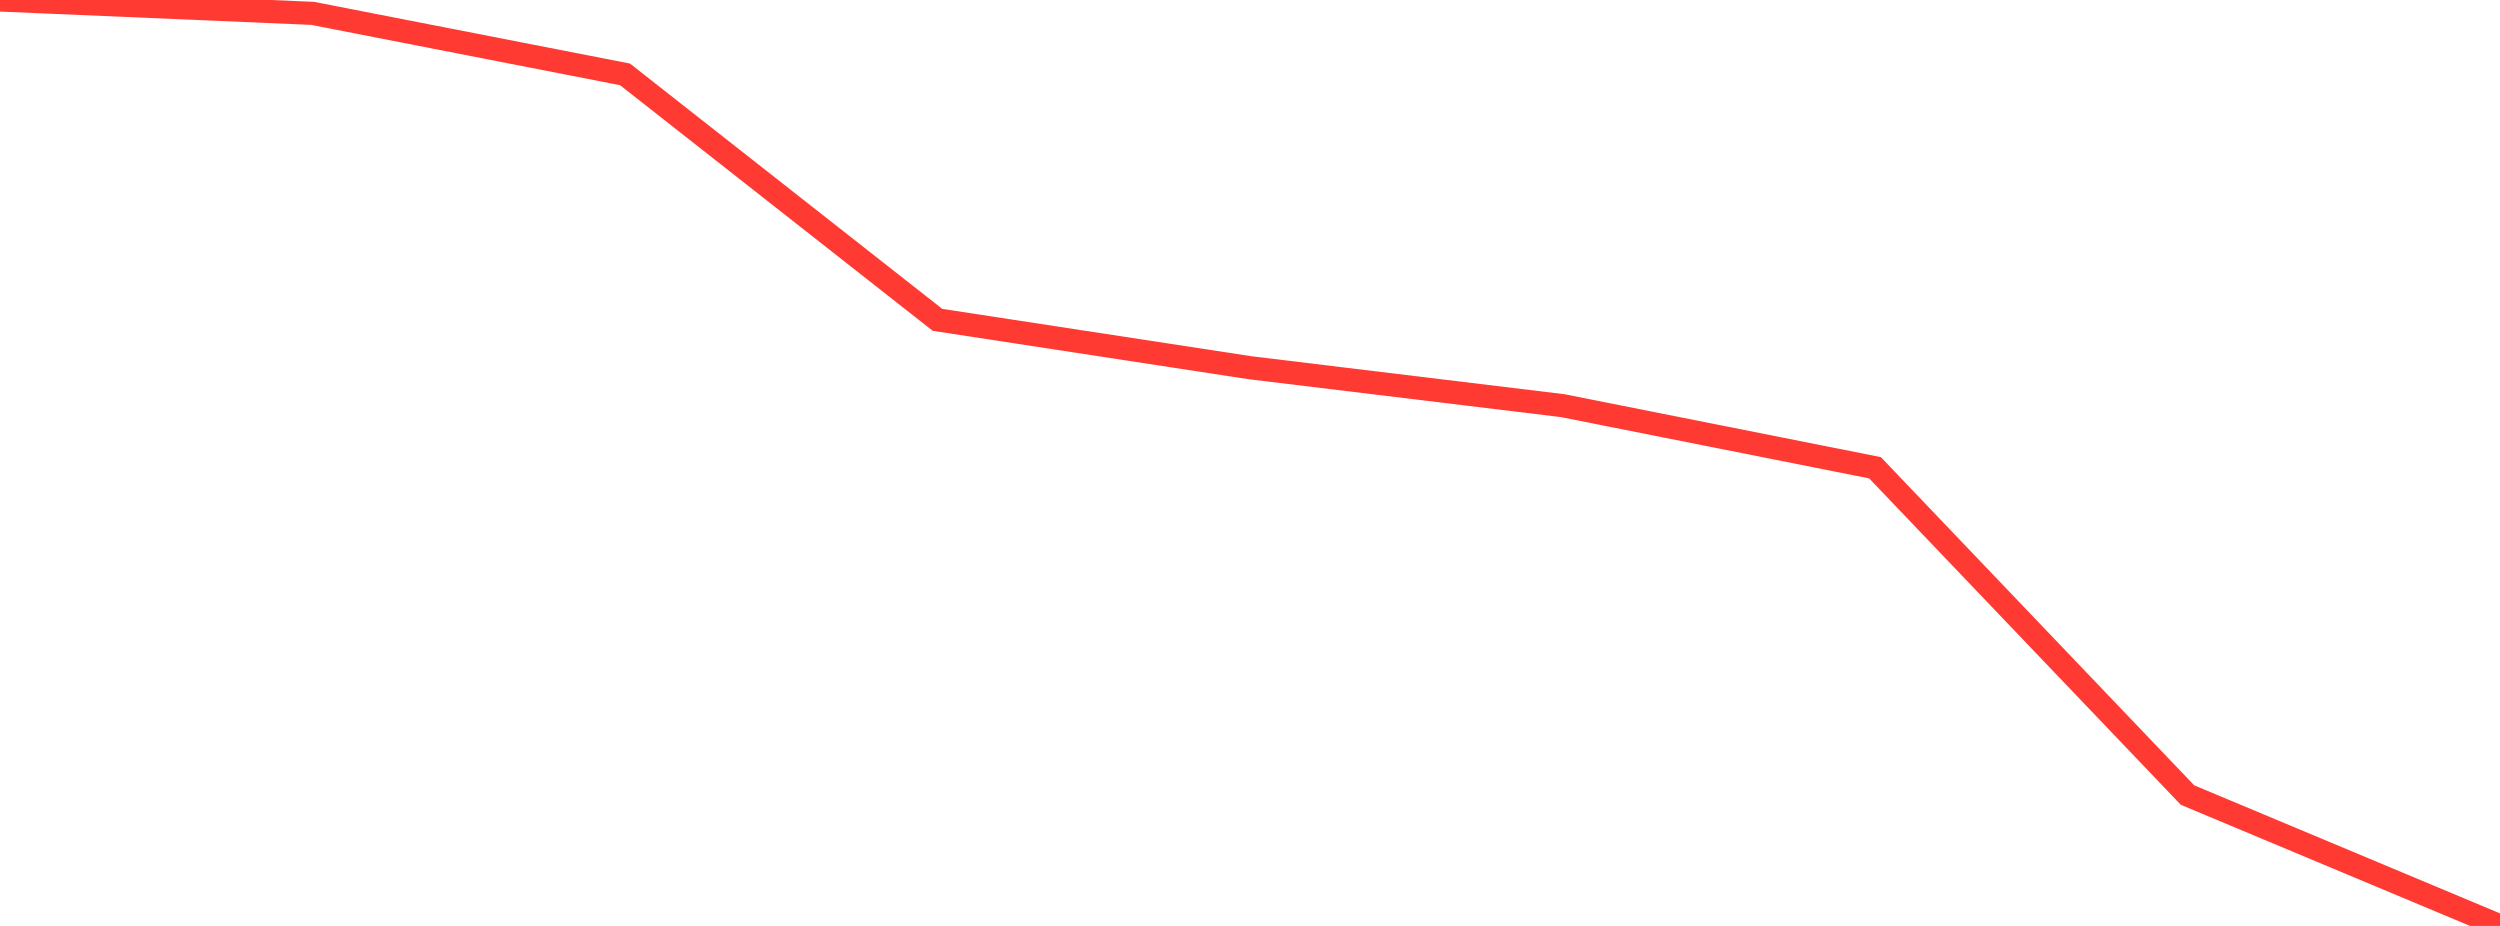 <?xml version="1.0" standalone="no"?>
<!DOCTYPE svg PUBLIC "-//W3C//DTD SVG 1.1//EN" "http://www.w3.org/Graphics/SVG/1.1/DTD/svg11.dtd">

<svg width="135" height="50" viewBox="0 0 135 50" preserveAspectRatio="none" 
  xmlns="http://www.w3.org/2000/svg"
  xmlns:xlink="http://www.w3.org/1999/xlink">


<polyline points="0.0, 0.0 16.875, 0.721 33.75, 4.016 50.625, 17.272 67.5, 19.857 84.375, 21.904 101.25, 25.259 118.125, 42.933 135.0, 50.0" fill="none" stroke="#ff3a33" stroke-width="1.25"/>

</svg>